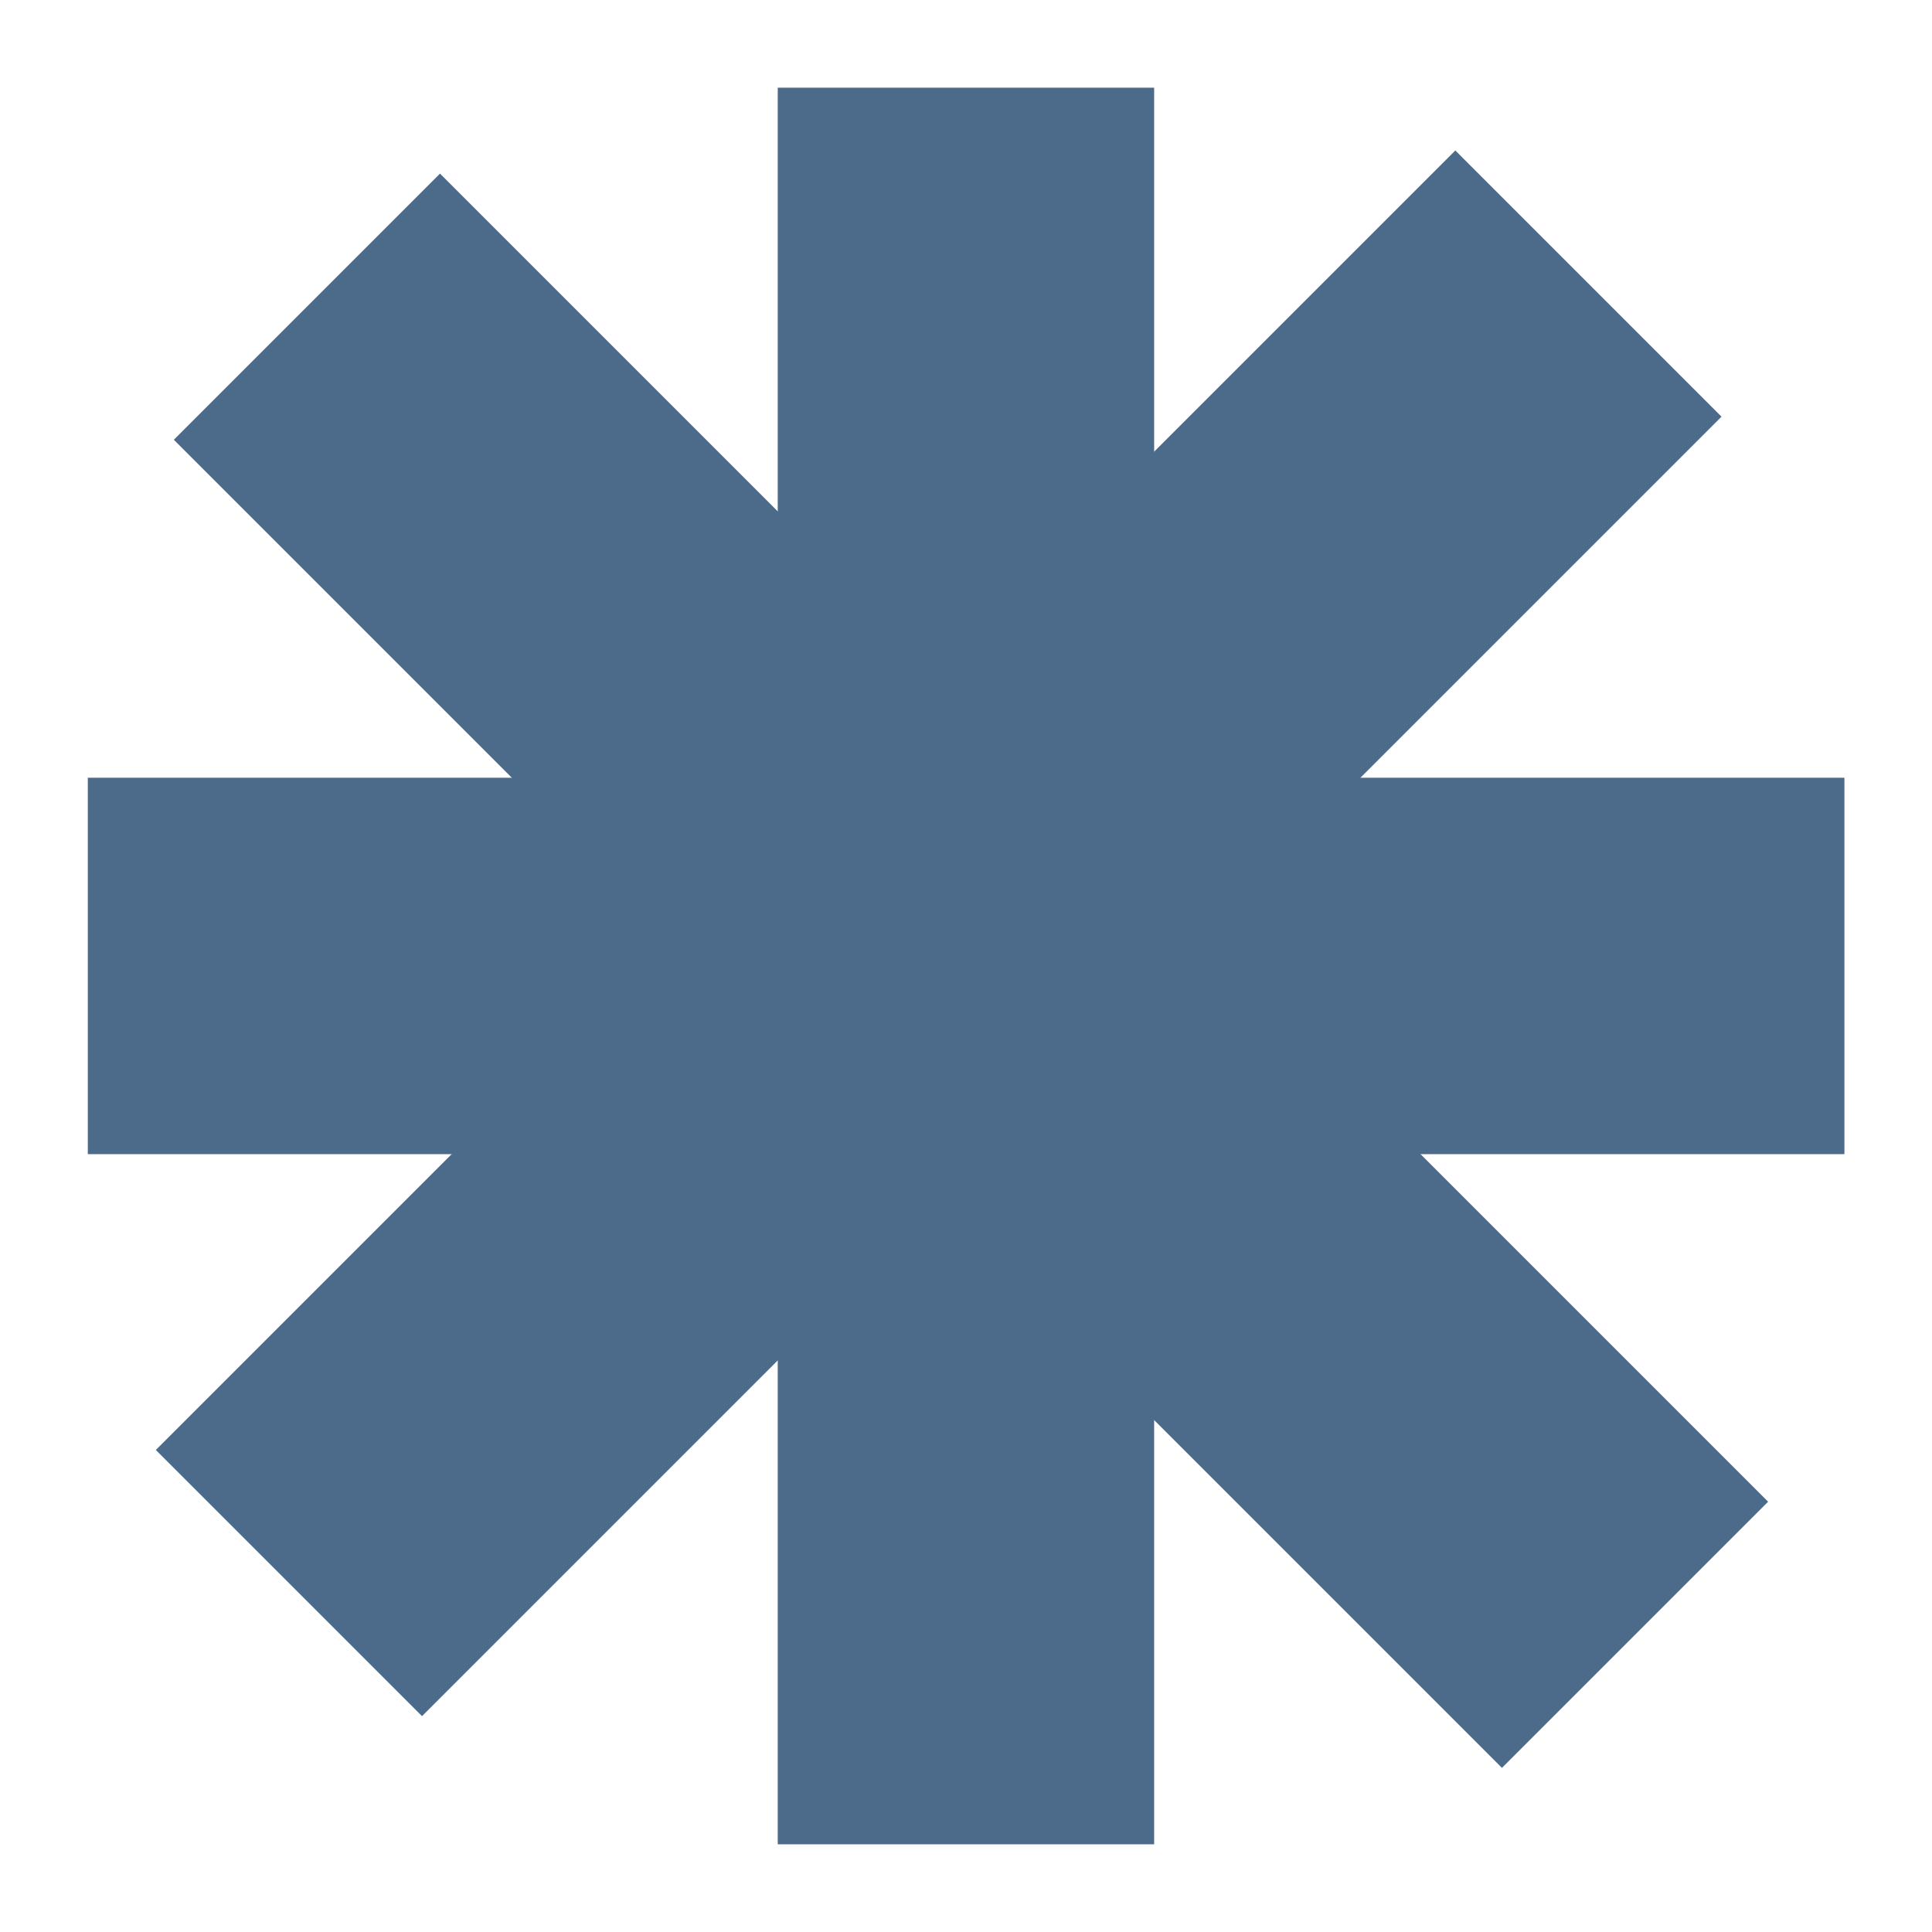 <?xml version="1.0" encoding="UTF-8"?> <svg xmlns="http://www.w3.org/2000/svg" width="18" height="18" viewBox="0 0 18 18" fill="none"><rect x="7.246" y="0.817" width="3.507" height="16.366" fill="#4C6B8A"></rect><rect x="17.184" y="7.246" width="3.507" height="16.366" transform="rotate(90 17.184 7.246)" fill="#4C6B8A"></rect><rect x="13.559" y="1.402" width="3.507" height="17.122" transform="rotate(45 13.559 1.402)" fill="#4C6B8A"></rect><rect x="16.473" y="13.991" width="3.507" height="17.499" transform="rotate(135 16.473 13.991)" fill="#4C6B8A"></rect></svg> 